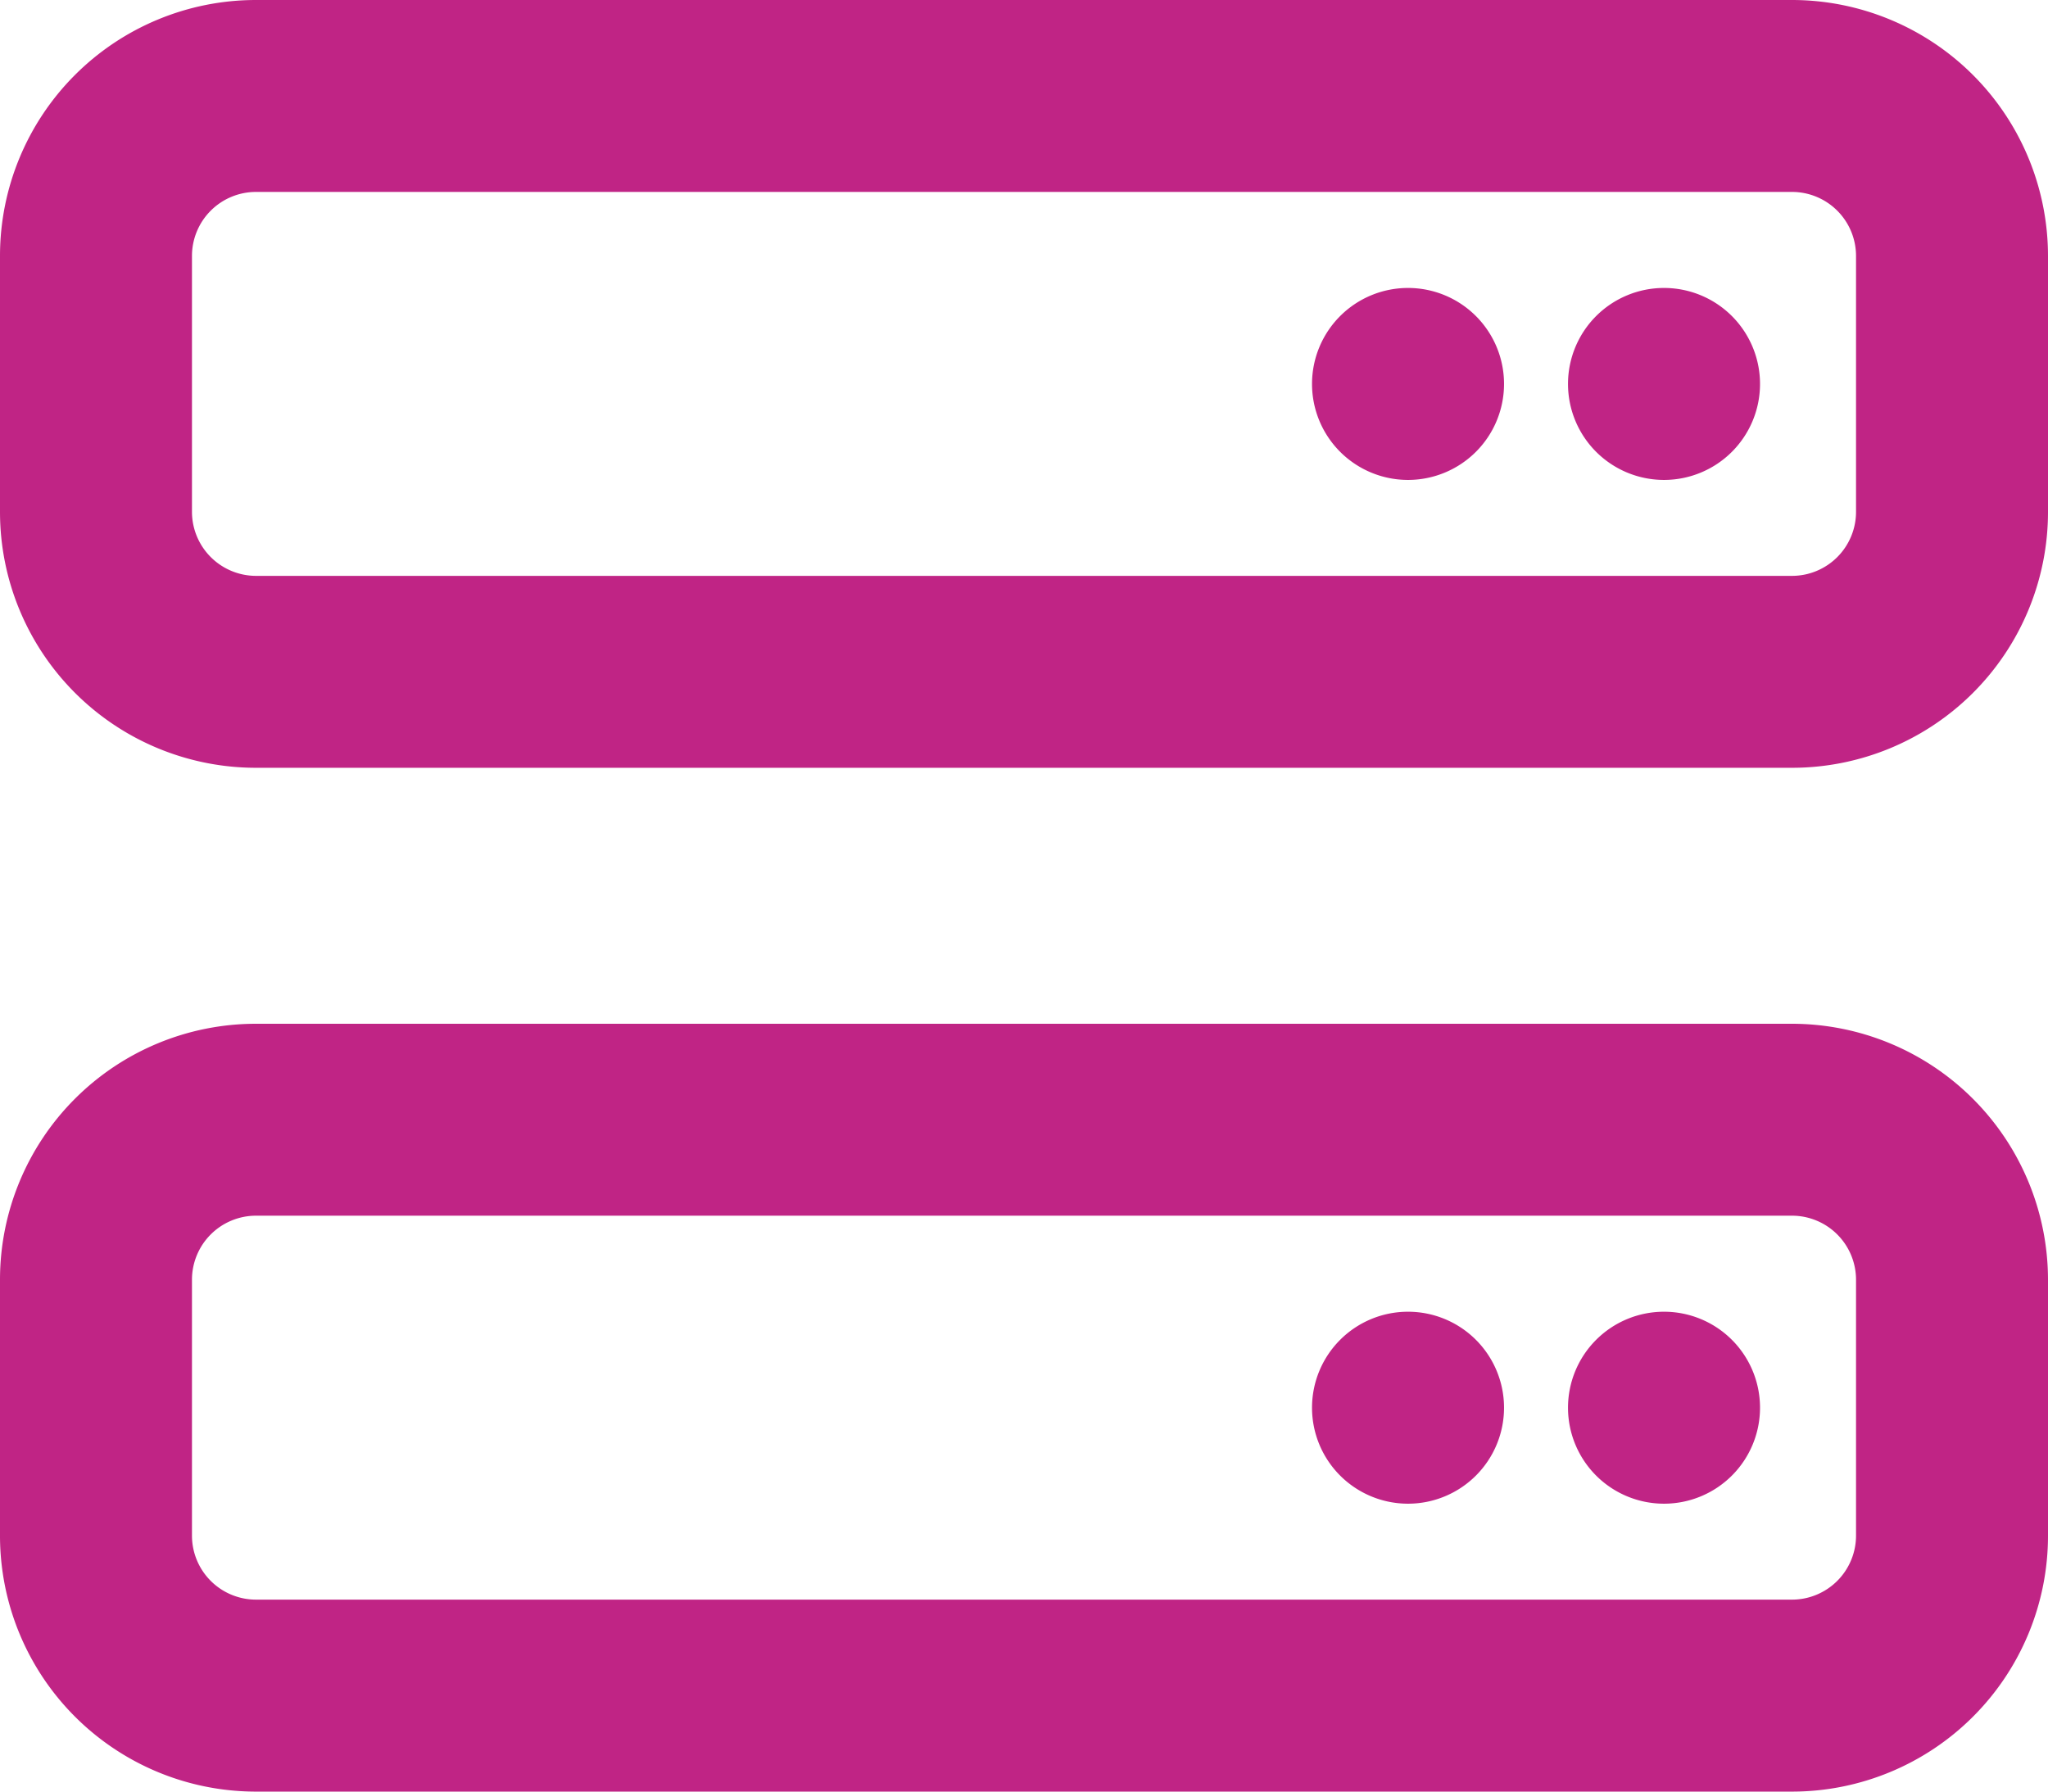 <svg xmlns="http://www.w3.org/2000/svg" width="45.714" height="40" viewBox="0 0 45.714 40">
  <path id="server" d="M40,32H5.714A5.714,5.714,0,0,0,0,37.714v5.714a5.714,5.714,0,0,0,5.714,5.714H40a5.714,5.714,0,0,0,5.714-5.714V37.714A5.717,5.717,0,0,0,40,32Zm1.429,11.429A1.43,1.43,0,0,1,40,44.857H5.714a1.432,1.432,0,0,1-1.429-1.429V37.714a1.43,1.43,0,0,1,1.429-1.429H40a1.43,1.43,0,0,1,1.429,1.429ZM40,54.857H5.714A5.714,5.714,0,0,0,0,60.571v5.714A5.714,5.714,0,0,0,5.714,72H40a5.714,5.714,0,0,0,5.714-5.714V60.571A5.72,5.72,0,0,0,40,54.857Zm1.429,11.429A1.43,1.43,0,0,1,40,67.714H5.714a1.43,1.43,0,0,1-1.429-1.429V60.571a1.43,1.43,0,0,1,1.429-1.429H40a1.43,1.43,0,0,1,1.429,1.429Zm-10-27.857a2.143,2.143,0,1,0,2.143,2.143A2.143,2.143,0,0,0,31.429,38.429Zm5.714,0a2.143,2.143,0,1,0,2.143,2.143A2.143,2.143,0,0,0,37.143,38.429ZM31.429,61.286a2.143,2.143,0,1,0,2.143,2.143A2.143,2.143,0,0,0,31.429,61.286Zm5.714,0a2.143,2.143,0,1,0,2.143,2.143A2.143,2.143,0,0,0,37.143,61.286Z" transform="translate(0 -32)" fill="#c02485"/>
</svg>
